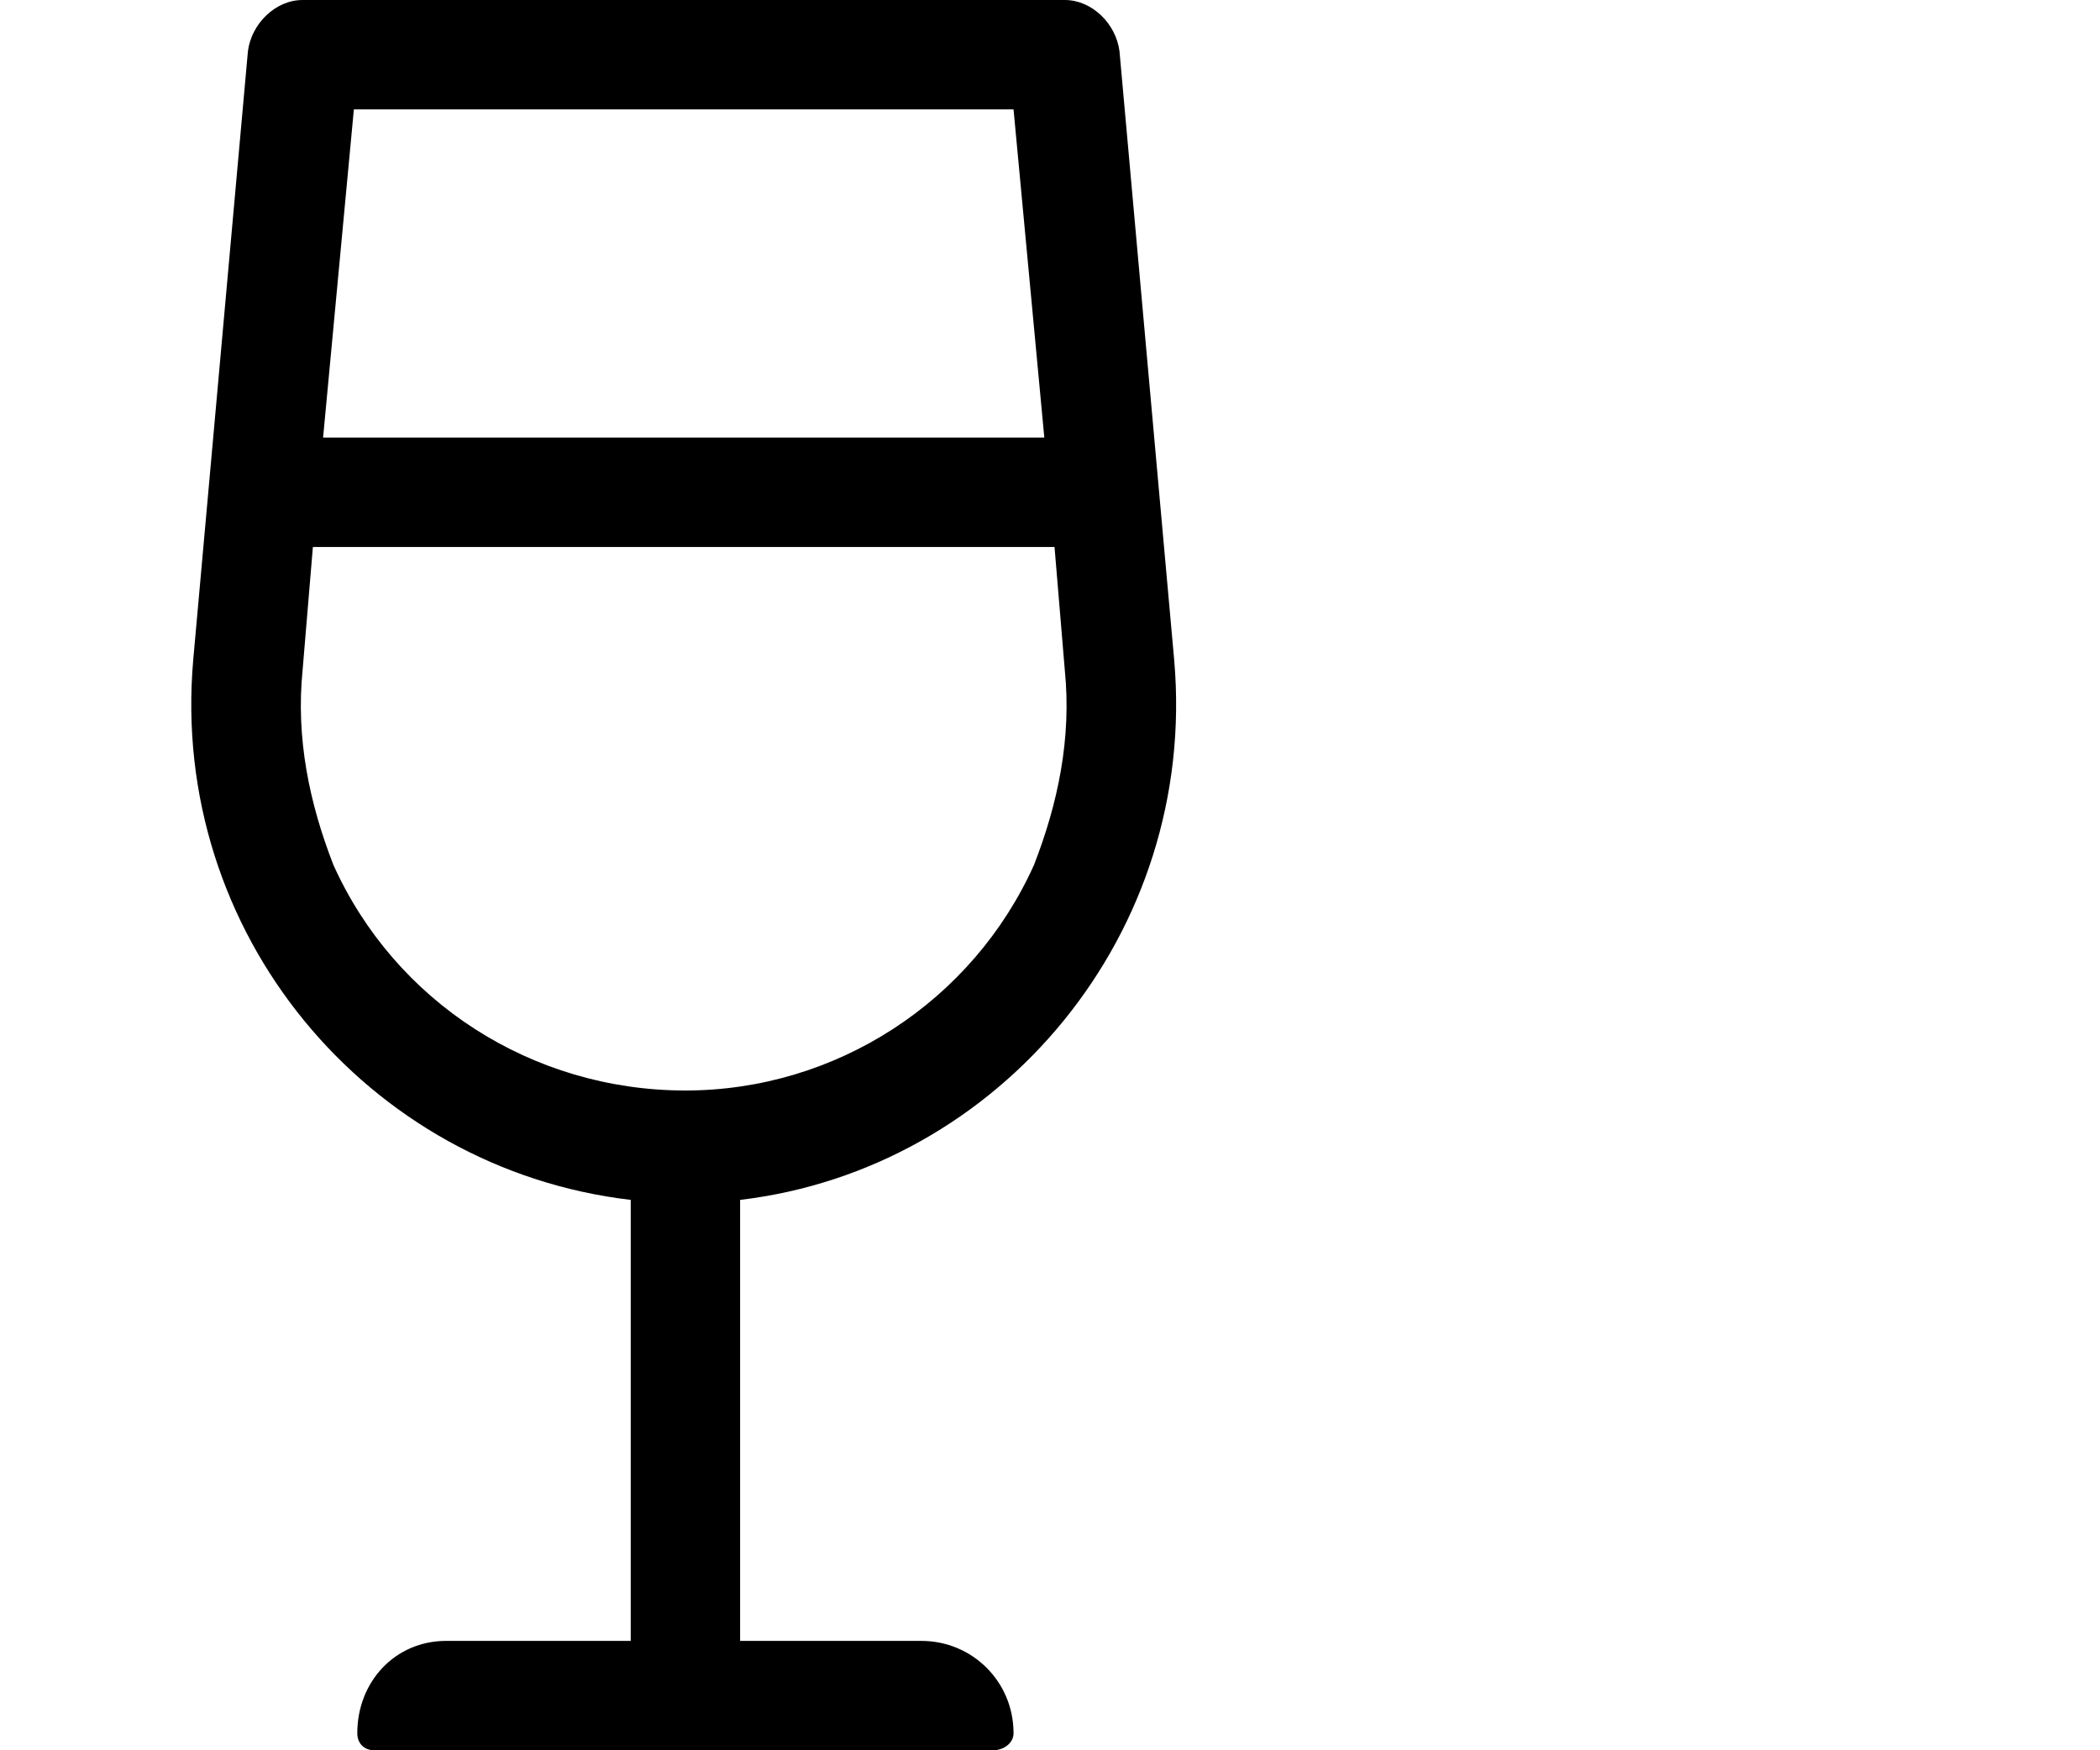 <?xml version="1.0" encoding="UTF-8"?>
<svg xmlns="http://www.w3.org/2000/svg" width="24" height="20" viewBox="0 0 24 24" fill="none" aria-labelledby="wineStyleIconTitle">
  <title id="wineStyleIconTitle">Wine Style</title>
  <path d="M10.234 22.5H7.75V16.453C11.312 16.031 14.031 12.797 13.703 9.047L12.953 0.703C12.906 0.328 12.578 0 12.203 0H1.75C1.375 0 1.047 0.328 1 0.703L0.25 9.047C-0.078 12.797 2.641 16.031 6.25 16.453V22.5H3.719C3.016 22.5 2.5 23.062 2.5 23.766C2.5 23.906 2.594 24 2.734 24H11.219C11.359 24 11.5 23.906 11.5 23.766C11.5 23.062 10.938 22.5 10.234 22.5ZM11.5 1.5L11.922 6H2.031L2.453 1.5H11.5ZM1.75 9.188L1.891 7.5H12.062L12.203 9.188C12.297 10.125 12.109 11.016 11.781 11.859C10.938 13.734 9.062 14.953 7 14.953C4.891 14.953 3.016 13.734 2.172 11.859C1.844 11.016 1.656 10.125 1.75 9.188Z" fill="black"></path>
</svg>
